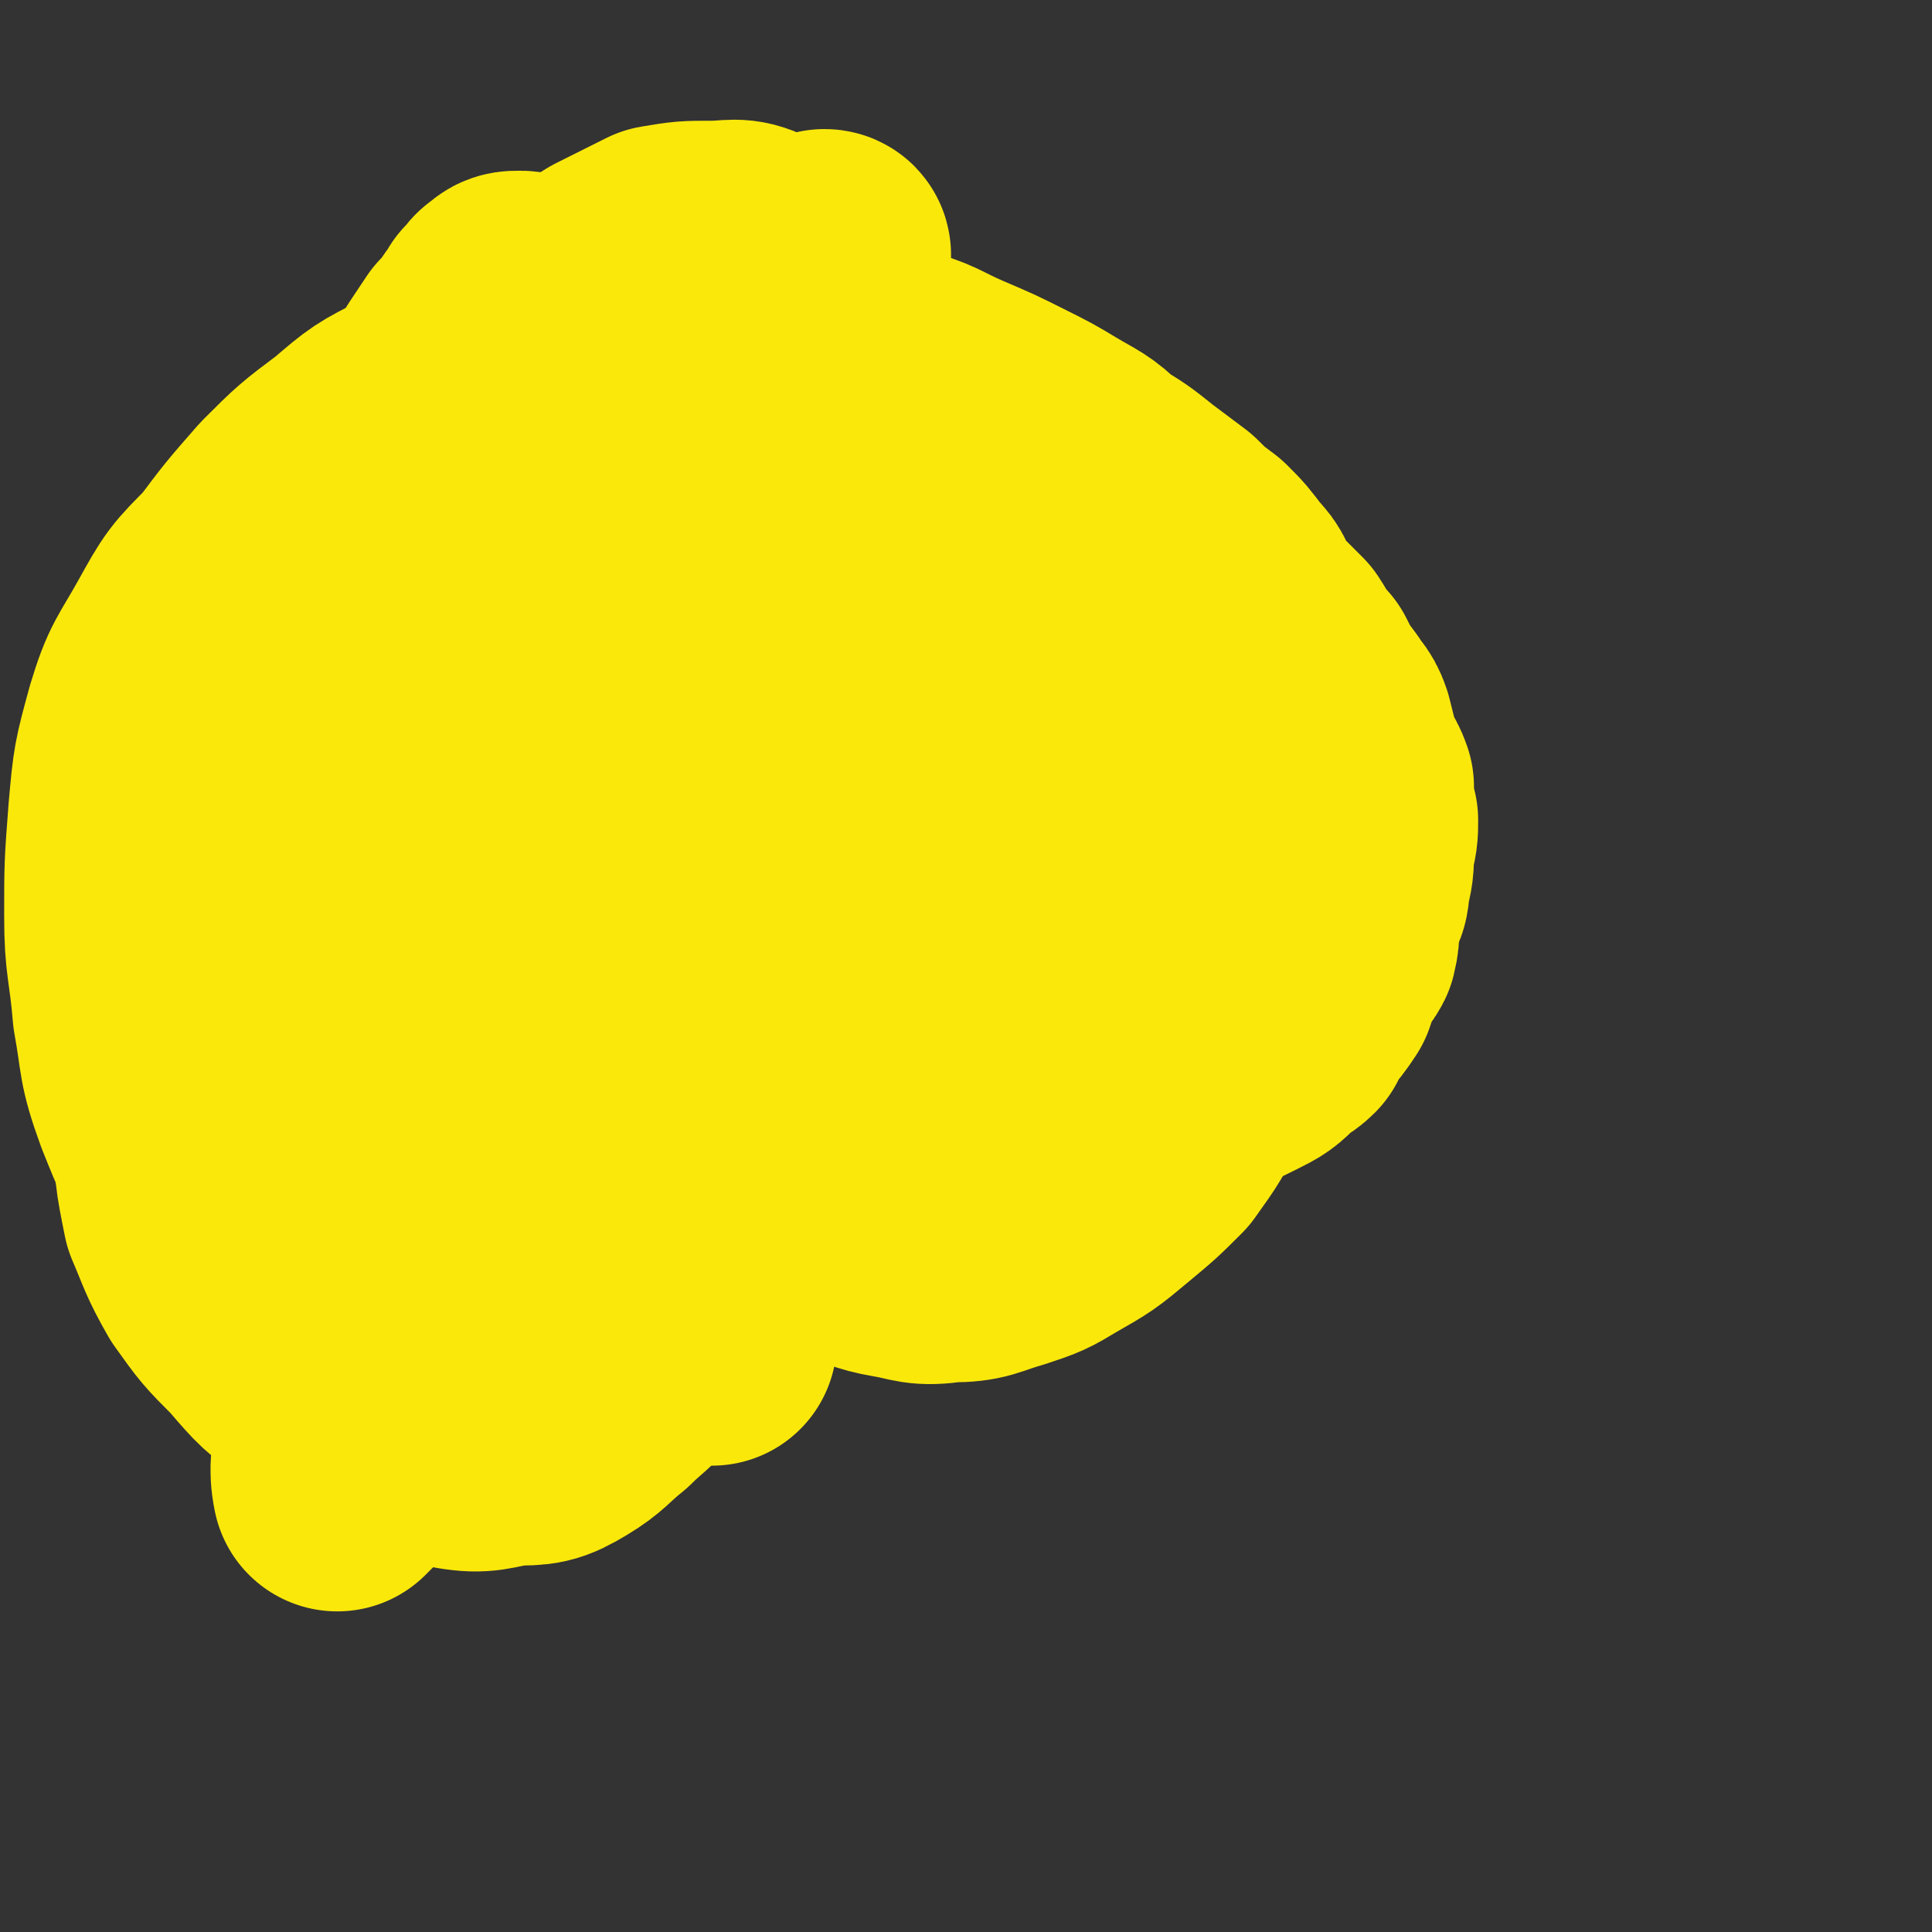 <svg viewBox='0 0 464 464' version='1.1' xmlns='http://www.w3.org/2000/svg' xmlns:xlink='http://www.w3.org/1999/xlink'><rect x="0" y="0" width="464" height="464" fill="#333333" stroke="none"/><g fill='none' stroke='#FAE80B' stroke-width='60' stroke-linecap='round' stroke-linejoin='round'><path d='M171,322c0,0 0,-1 -1,-1 -5,1 -5,1 -10,3 -5,1 -4,2 -9,2 -5,1 -5,1 -11,1 -7,0 -7,0 -15,0 -8,-1 -8,-2 -16,-3 -8,-1 -8,1 -16,-1 -9,-2 -9,-3 -17,-8 -9,-5 -9,-6 -16,-13 -7,-8 -7,-8 -12,-17 -6,-10 -6,-10 -10,-20 -4,-11 -3,-11 -5,-22 -1,-12 -2,-12 -2,-23 0,-12 0,-12 1,-25 1,-11 1,-11 4,-22 3,-10 4,-10 9,-19 5,-9 5,-9 12,-16 6,-8 6,-8 13,-16 7,-7 7,-7 15,-13 7,-6 7,-6 15,-10 9,-4 9,-3 18,-7 8,-3 8,-3 16,-6 9,-2 9,-2 18,-3 7,-1 7,-2 14,-2 9,0 9,1 18,2 7,1 7,1 15,2 7,2 8,2 15,4 8,2 8,3 15,6 7,3 7,3 13,6 6,3 6,3 11,6 5,3 6,3 10,7 5,3 5,3 10,7 4,3 4,3 8,6 3,3 3,3 7,6 3,3 3,3 6,7 3,3 2,3 4,7 4,4 4,4 8,8 2,3 2,4 5,7 2,4 2,4 5,8 1,2 2,2 3,5 1,4 1,4 2,8 1,3 2,3 3,6 0,4 0,4 1,8 0,3 0,3 -1,7 0,4 0,4 -1,8 0,4 -1,3 -2,7 -1,4 0,4 -1,8 -1,2 -2,2 -3,4 -1,3 -1,3 -2,6 -2,3 -2,3 -4,5 -1,2 -1,2 -2,4 -2,2 -2,1 -4,3 -3,3 -3,3 -7,5 -4,2 -4,2 -8,3 -6,1 -6,1 -12,2 -4,1 -4,2 -9,3 -4,0 -4,-1 -9,0 -4,0 -4,0 -8,1 -4,0 -5,0 -9,0 -4,-1 -4,-2 -8,-2 -3,0 -3,1 -6,1 -2,0 -2,-1 -4,-1 -2,-1 -2,0 -3,0 -1,0 -1,0 -2,0 -1,0 -1,0 -2,0 -1,0 -1,0 -3,0 0,0 0,0 -1,0 0,0 0,-1 -1,0 -1,0 -1,0 -1,0 -1,1 -1,1 -2,1 0,0 0,0 -1,0 0,0 0,0 0,0 0,0 0,0 0,0 -1,1 -1,1 -2,1 0,0 0,0 0,0 1,0 0,-1 0,-1 0,0 1,1 0,1 0,0 0,0 0,0 0,0 0,0 0,0 0,0 -1,-1 -1,-1 0,0 0,1 0,2 0,0 0,0 0,0 -1,0 -1,1 -2,1 -1,0 -1,-1 -2,0 -1,0 -1,1 -2,1 -1,1 -1,1 -1,2 -1,0 -1,-1 -2,0 0,0 0,0 -1,1 0,0 0,0 0,0 0,0 0,0 0,1 -1,0 0,1 0,1 -1,0 -2,-1 -2,0 0,0 0,0 1,1 0,0 0,0 0,1 -1,0 -1,0 -2,1 0,0 1,1 1,1 -1,1 -1,1 -1,1 -1,1 -1,1 -1,2 -1,0 0,0 0,1 -1,1 -1,0 -2,1 0,1 0,1 0,2 0,1 0,1 0,2 0,1 0,1 0,2 -1,1 -2,1 -2,1 0,0 0,0 1,1 0,0 0,0 0,1 0,0 0,0 0,1 0,0 0,0 0,0 -1,0 -1,0 -1,1 -1,0 0,0 0,1 -1,0 -1,0 -2,1 0,0 0,0 1,1 '/><path d='M109,181c0,0 -1,0 -1,-1 3,-1 3,-1 7,-2 5,-2 5,-2 10,-3 5,-1 5,0 10,-1 5,-2 5,-3 10,-5 5,-1 6,0 11,0 5,0 5,-1 10,0 5,0 5,0 10,1 4,0 5,-1 7,1 3,4 2,5 3,10 1,6 1,6 1,12 -1,8 -2,8 -4,16 -2,7 -2,7 -5,13 -3,8 -3,8 -7,15 -4,7 -4,7 -8,13 -3,4 -3,4 -7,8 -4,2 -4,4 -8,4 -5,1 -5,0 -10,-3 -6,-2 -7,-2 -11,-7 -7,-6 -7,-6 -12,-13 -5,-8 -4,-8 -8,-17 -3,-7 -3,-7 -6,-15 -2,-4 -2,-4 -4,-9 -1,-3 -2,-3 -3,-6 -1,-6 -1,-7 -1,-13 0,-4 1,-4 1,-9 1,-4 1,-4 3,-8 1,-4 2,-4 4,-7 4,-4 4,-5 8,-8 4,-2 5,-2 9,-3 5,-2 5,-2 10,-3 5,-1 5,-1 10,-1 5,-1 5,-1 10,0 7,1 7,1 13,4 7,2 7,2 13,5 5,3 6,3 11,6 5,4 5,4 10,8 3,4 3,4 6,9 3,4 3,4 5,8 2,4 2,4 4,8 2,4 1,4 2,8 1,4 2,3 2,7 1,2 0,2 1,5 0,2 0,2 1,4 0,2 0,2 0,4 -1,1 -1,1 -1,2 -1,1 -1,1 -2,2 -1,1 -1,2 -3,2 -2,0 -2,-1 -5,0 -3,0 -3,0 -6,1 -4,0 -4,-1 -8,0 -5,0 -5,1 -9,1 -8,-1 -7,-2 -15,-3 -4,-1 -5,0 -9,0 -5,0 -5,0 -10,-1 -4,-1 -4,-2 -8,-3 -3,0 -3,0 -6,-1 -3,0 -3,-1 -6,-2 -2,0 -2,0 -4,-1 -2,-2 -2,-2 -4,-4 -2,-2 -2,-1 -3,-3 -1,-2 -1,-2 -2,-4 -1,-1 -1,-1 -1,-3 0,-2 0,-2 0,-4 0,-6 -1,-6 0,-12 0,-2 1,-2 2,-5 1,-4 1,-4 2,-8 2,-3 2,-3 5,-6 2,-2 3,-2 5,-3 3,-2 3,-2 5,-3 3,-1 3,-1 6,-1 3,0 3,-1 5,0 4,1 4,1 7,3 2,1 2,1 5,3 2,3 3,2 4,5 2,4 2,4 3,7 1,6 2,6 2,11 1,5 0,5 0,11 -1,6 -1,6 -2,11 -1,6 -1,6 -3,12 -2,6 -2,6 -5,12 -2,4 -2,4 -4,8 -2,3 -2,3 -4,5 -2,2 -2,2 -4,4 -1,1 -1,1 -3,2 -2,1 -2,1 -3,1 -2,1 -2,1 -3,1 -2,0 -2,0 -4,0 -2,-1 -1,-1 -3,-2 -2,0 -2,0 -4,-1 -2,-1 -2,-1 -4,-2 -2,-1 -2,-2 -4,-3 -1,0 -1,0 -3,-1 -2,0 -2,0 -4,-1 -1,-1 -1,-1 -2,-2 -1,-1 -1,-2 -2,-3 -2,-1 -3,0 -4,-2 -2,-1 -1,-2 -2,-4 -2,-1 -2,-1 -3,-3 -1,-2 -1,-2 -2,-5 -1,-1 -1,-2 -2,-3 0,-2 -1,-2 -2,-4 -1,-2 0,-2 -1,-3 -1,-1 -1,-1 -1,-2 -1,-2 0,-2 0,-3 -1,-1 -1,-1 -2,-2 0,-2 0,-2 0,-3 0,-1 0,-1 0,-1 0,-1 0,-1 0,-2 -1,0 -1,0 -2,-1 0,0 0,0 0,0 1,0 1,0 1,0 0,0 0,0 0,0 0,0 0,-1 -1,-1 -1,1 0,2 -1,3 -1,3 -1,3 -1,5 -1,3 -1,3 -2,6 0,3 0,3 -1,5 0,3 0,3 -1,6 -1,4 -1,4 -1,7 -1,4 -1,4 -2,8 0,4 0,4 1,8 0,3 0,3 1,6 1,3 1,3 2,6 1,3 1,3 2,6 2,3 2,3 4,6 2,3 2,3 4,5 3,3 3,3 5,6 2,2 2,2 4,5 2,2 1,3 3,5 2,1 2,1 4,2 3,2 3,2 5,4 2,1 2,1 4,2 1,1 1,2 3,3 2,0 2,0 3,0 3,1 3,0 5,1 2,0 2,1 4,1 1,0 1,0 3,0 3,-1 3,-1 5,-1 2,-1 2,-1 4,-1 2,-1 2,-1 4,-2 2,-1 1,-1 3,-2 2,-1 2,-1 3,-1 2,-1 2,-1 4,-1 1,-1 1,-1 2,-2 2,-1 2,-1 4,-2 2,-1 2,-1 3,-2 2,-2 1,-2 3,-4 2,-2 2,-1 4,-3 2,-3 2,-4 3,-7 2,-4 2,-4 3,-7 2,-5 2,-5 4,-9 1,-3 1,-4 2,-7 1,-2 2,-2 3,-4 0,-1 0,-1 0,-1 '/><path d='M261,205c0,0 -1,-1 -1,-1 0,0 0,0 0,1 0,0 0,0 0,0 1,0 0,-1 0,-1 0,0 0,0 0,1 0,0 0,0 0,0 1,0 0,-1 0,-1 0,0 0,0 0,1 0,0 0,0 0,0 1,0 0,-1 0,-1 2,-1 3,0 5,-1 3,-2 3,-2 6,-4 1,-2 2,-1 3,-3 2,-2 2,-2 4,-4 1,-2 2,-2 3,-4 1,-2 0,-2 1,-4 1,-2 2,-2 3,-4 1,-2 1,-2 1,-4 0,-1 0,-1 -1,-3 0,-1 1,-1 0,-2 0,-2 0,-2 -1,-3 -1,-2 -1,-2 -3,-4 0,-1 0,-1 -1,-2 -1,-2 -1,-2 -3,-3 -1,-2 -1,-2 -2,-4 -1,-1 -1,-1 -3,-2 -1,-1 -1,-2 -2,-3 -1,-1 -1,-1 -3,-2 -1,-2 -1,-2 -2,-3 -2,-1 -3,-1 -4,-2 -1,-2 0,-2 -1,-5 -1,-1 -1,-2 -3,-3 -1,-2 -1,-2 -2,-3 -2,-1 -2,-1 -4,-2 -1,-1 -1,-1 -2,-2 -2,-1 -2,0 -4,-1 -1,-1 -1,-1 -2,-1 -2,-2 -2,-2 -4,-3 -2,-1 -2,0 -4,-1 -2,0 -2,-1 -4,-1 -1,-1 -1,-1 -3,-1 -2,-1 -2,-1 -4,-2 -1,0 -1,0 -3,-1 -1,-1 -1,-1 -2,-1 -2,-1 -2,-1 -3,-1 -1,-1 -1,-1 -2,-2 -2,0 -2,-1 -3,-1 -1,0 -1,0 -2,0 -2,-1 -2,-1 -4,-1 -1,-1 -1,-1 -2,-2 -2,0 -2,0 -3,-1 -1,-1 -1,-1 -2,-1 -2,0 -2,0 -3,0 -1,-1 -1,-1 -2,-2 -1,0 -1,1 -2,1 -1,0 -1,0 -1,0 -1,0 -1,0 -2,0 0,-1 0,-1 -1,-2 0,0 0,0 0,0 0,1 0,0 0,0 -1,0 0,0 0,1 0,0 0,0 0,0 0,1 1,1 1,2 2,3 2,3 4,6 2,4 3,3 6,7 3,5 3,5 6,9 4,6 4,6 8,11 4,6 3,6 7,12 5,6 5,6 10,12 5,6 5,6 10,11 3,3 4,2 6,5 5,4 5,4 9,9 2,1 2,2 4,3 2,2 2,1 4,3 2,1 2,2 5,3 1,1 1,1 2,2 1,0 1,1 2,1 0,0 0,-1 1,0 0,0 0,0 0,1 0,0 0,0 0,0 0,0 0,0 0,0 3,2 3,2 5,4 0,0 0,0 0,-1 0,0 0,1 0,1 1,0 1,0 2,1 0,0 0,0 0,0 0,0 0,0 0,0 0,0 0,0 0,0 0,0 0,0 0,0 1,0 0,-1 0,-1 0,0 0,0 0,1 0,0 0,0 0,0 -2,-3 -2,-4 -5,-6 -4,-2 -4,-1 -8,-2 -2,-1 -2,-1 -4,0 -3,0 -3,0 -6,2 -5,2 -5,2 -10,5 -7,3 -7,4 -13,7 -7,4 -7,4 -14,7 -7,3 -7,3 -14,6 -7,4 -7,4 -14,7 -7,2 -7,3 -15,3 -7,0 -8,0 -15,-2 -8,-3 -8,-4 -15,-9 -6,-5 -6,-5 -11,-11 -6,-7 -6,-7 -10,-16 -3,-7 -2,-8 -3,-16 -2,-9 -2,-9 -2,-18 0,-8 0,-8 1,-16 1,-7 0,-8 3,-15 1,-4 3,-4 6,-8 2,-4 2,-4 5,-8 2,-3 2,-3 5,-5 2,-2 2,-2 5,-4 2,0 2,0 4,0 3,0 3,0 6,1 5,1 6,1 10,3 7,4 7,4 13,9 6,5 6,6 11,12 6,7 6,7 11,15 5,8 5,8 9,16 4,9 4,9 7,18 2,7 2,7 3,13 1,7 2,7 1,13 0,8 0,8 -3,15 -3,7 -3,7 -8,14 -5,6 -5,6 -11,11 -5,5 -5,5 -11,8 -6,4 -7,4 -14,5 -7,2 -7,3 -15,3 -8,-1 -8,-1 -15,-3 -8,-3 -9,-2 -16,-7 -7,-5 -8,-5 -12,-12 -5,-10 -3,-11 -5,-21 '/></g>
<g fill='none' stroke='#F26946' stroke-width='9' stroke-linecap='round' stroke-linejoin='round'><path d='M130,244c0,0 -1,-1 -1,-1 0,0 0,0 1,1 0,0 0,0 0,0 0,0 -1,-1 -1,-1 0,0 0,0 1,1 '/><path d='M227,184c0,0 -1,-1 -1,-1 0,0 0,0 1,1 0,0 0,0 0,0 0,0 -1,-1 -1,-1 0,0 0,0 1,1 '/><path d='M133,167c0,0 -1,-1 -1,-1 0,0 0,0 1,1 0,0 0,0 0,0 0,0 -1,-1 -1,-1 '/><path d='M157,161c0,0 -1,-1 -1,-1 0,0 0,0 1,1 0,0 0,0 0,0 0,0 -1,-1 -1,-1 '/><path d='M245,199c0,0 -1,-1 -1,-1 0,0 0,0 0,1 0,0 0,0 0,0 1,0 0,-1 0,-1 0,0 0,0 0,1 '/><path d='M247,236c0,0 -1,-1 -1,-1 0,0 0,0 0,1 0,0 0,0 0,0 1,0 0,-1 0,-1 0,0 0,0 0,1 '/><path d='M124,291c0,0 -1,-1 -1,-1 0,0 0,0 1,1 0,0 0,0 0,0 0,0 -1,-1 -1,-1 '/><path d='M132,214c0,0 -1,-1 -1,-1 0,0 0,0 1,1 0,0 0,0 0,0 0,0 -1,-1 -1,-1 '/><path d='M191,154c0,0 -1,-1 -1,-1 0,0 0,1 1,1 0,0 0,0 0,0 0,0 -1,-1 -1,-1 '/><path d='M218,211c0,0 -1,-1 -1,-1 0,0 0,0 1,1 0,0 0,0 0,0 0,0 -1,-1 -1,-1 '/><path d='M225,192c0,0 -1,-1 -1,-1 0,0 0,0 1,1 0,0 0,0 0,0 0,0 -1,-1 -1,-1 0,0 0,0 1,1 '/><path d='M122,264c0,0 -1,-1 -1,-1 0,0 0,0 1,1 0,0 0,0 0,0 0,0 -1,-1 -1,-1 0,0 0,0 1,1 '/><path d='M116,260c0,0 -1,0 -1,-1 12,-18 13,-18 26,-37 9,-11 9,-11 17,-23 5,-7 6,-7 11,-16 2,-3 1,-3 4,-7 0,-1 1,-1 2,-1 '/><path d='M182,217c0,0 -1,0 -1,-1 8,-13 9,-13 17,-26 3,-5 3,-5 7,-10 2,-5 2,-5 6,-9 2,-4 2,-4 5,-7 0,0 0,0 0,0 '/><path d='M166,224c0,0 -1,-1 -1,-1 0,0 0,0 1,1 0,0 0,0 0,0 0,0 -1,-1 -1,-1 '/><path d='M194,185c0,0 -1,-1 -1,-1 0,0 0,0 1,1 0,0 0,0 0,0 0,0 -1,-1 -1,-1 0,0 0,0 1,1 '/><path d='M150,217c0,0 -1,-1 -1,-1 0,0 0,0 1,1 0,0 0,0 0,0 0,0 -1,-1 -1,-1 0,0 0,0 1,1 '/><path d='M92,92c0,0 -1,-1 -1,-1 0,0 1,1 1,1 0,0 0,0 0,0 0,0 -1,-1 -1,-1 '/><path d='M172,93c0,0 -1,-1 -1,-1 0,0 0,1 1,1 0,0 0,0 0,0 0,0 -1,-1 -1,-1 0,0 0,1 1,1 '/><path d='M227,119c0,0 -1,-1 -1,-1 0,0 0,1 1,1 0,0 0,0 0,0 0,0 -1,-1 -1,-1 0,0 0,1 1,1 '/><path d='M166,251c0,0 -1,-1 -1,-1 0,0 0,0 1,1 0,0 0,0 0,0 0,0 -1,-1 -1,-1 0,0 0,0 1,1 '/><path d='M24,280c0,0 0,-1 -1,-1 0,0 1,0 1,1 0,0 0,0 0,0 0,0 0,-1 -1,-1 '/><path d='M247,182c0,0 -1,-1 -1,-1 0,0 0,0 0,1 0,0 0,0 0,0 1,0 0,-1 0,-1 '/><path d='M193,237c0,0 -1,-1 -1,-1 0,0 0,0 1,1 0,0 0,0 0,0 0,0 -1,-1 -1,-1 0,0 0,0 1,1 '/><path d='M86,317c0,0 -1,-1 -1,-1 0,0 1,0 1,1 0,0 0,0 0,0 0,0 -1,-1 -1,-1 '/><path d='M62,182c0,0 0,-1 -1,-1 0,0 1,0 1,1 0,0 0,0 0,0 0,0 0,-1 -1,-1 '/><path d='M246,116c0,0 -1,-1 -1,-1 0,0 0,1 0,1 0,0 0,0 0,0 1,0 0,-1 0,-1 0,0 0,1 0,1 '/><path d='M296,204c0,0 -1,-1 -1,-1 0,0 0,1 0,1 2,1 3,0 5,1 0,0 0,0 0,0 '/><path d='M271,228c0,0 -1,-1 -1,-1 0,0 0,0 0,1 0,0 0,0 0,0 1,0 0,-1 0,-1 0,0 0,0 0,1 '/><path d='M285,182c0,0 -1,-1 -1,-1 0,0 0,0 0,1 0,0 0,0 0,0 1,0 0,-1 0,-1 '/><path d='M307,210c0,0 -1,-1 -1,-1 0,0 0,1 0,1 2,-3 3,-4 4,-8 0,0 -1,1 -1,0 1,-3 2,-3 3,-6 0,0 0,0 0,0 '/><path d='M137,216c0,0 -1,-1 -1,-1 0,0 0,0 1,1 0,0 0,0 0,0 0,0 -1,-1 -1,-1 0,0 0,0 1,1 '/><path d='M291,197c0,0 -1,-1 -1,-1 0,0 0,0 0,1 0,0 0,0 0,0 1,0 0,-1 0,-1 0,0 0,0 0,1 '/><path d='M122,232c0,0 -1,-1 -1,-1 0,0 0,0 1,1 0,0 0,0 0,0 -3,0 -3,0 -5,1 -1,0 -1,0 -1,1 '/><path d='M276,205c0,0 -1,-1 -1,-1 0,0 0,0 0,1 0,0 0,0 0,0 1,0 0,-1 0,-1 '/><path d='M99,241c0,0 -1,-1 -1,-1 0,0 1,0 1,1 0,0 0,0 0,0 0,0 -1,-1 -1,-1 '/><path d='M253,216c0,0 -1,-1 -1,-1 0,0 0,0 0,1 0,0 0,0 0,0 1,0 0,-1 0,-1 '/><path d='M127,168c0,0 -1,-1 -1,-1 0,0 1,1 1,1 -5,-3 -5,-3 -10,-7 -4,-3 -4,-3 -8,-7 0,0 0,0 0,0 '/><path d='M247,176c0,0 -1,-1 -1,-1 0,0 0,0 0,1 0,0 0,0 0,0 1,0 0,-1 0,-1 '/><path d='M97,178c0,0 -1,-1 -1,-1 0,0 1,0 1,1 0,0 0,0 0,0 0,0 -1,-1 -1,-1 95,17 96,17 191,35 0,0 0,0 0,0 1,0 1,-1 0,-1 -2,0 -3,0 -5,1 '/><path d='M65,258c0,0 0,-1 -1,-1 0,0 1,0 1,1 0,0 0,0 0,0 0,0 -1,-1 -1,-1 87,-3 88,-2 176,-4 0,0 0,0 0,0 3,-1 3,-1 5,-2 1,0 1,0 2,0 0,0 0,0 0,0 '/><path d='M86,258c0,0 -1,-1 -1,-1 0,0 1,0 1,1 0,0 0,0 0,0 0,0 -1,-1 -1,-1 0,0 0,1 1,1 91,-25 91,-25 182,-50 0,0 0,0 0,0 1,0 0,-1 0,-1 0,0 0,0 0,1 0,0 0,0 0,0 '/><path d='M106,244c0,0 -1,-1 -1,-1 0,0 1,0 1,1 0,0 0,0 0,0 0,0 -1,-1 -1,-1 0,0 1,1 1,1 0,-1 -1,-1 -1,-2 -1,-2 -1,-2 -2,-3 0,-1 1,-1 1,-2 0,0 0,0 0,0 '/><path d='M151,178c0,0 -1,-1 -1,-1 0,0 0,0 1,1 0,0 0,0 0,0 0,0 -1,-1 -1,-1 0,0 0,0 1,1 0,0 0,0 0,0 '/><path d='M289,154c0,0 -1,-1 -1,-1 '/><path d='M155,87c0,0 -1,-1 -1,-1 0,0 0,1 1,1 0,0 0,0 0,0 0,0 -1,-1 -1,-1 '/></g>
<g fill='none' stroke='#FFFFFF' stroke-width='9' stroke-linecap='round' stroke-linejoin='round'><path d='M99,248c0,0 -1,-1 -1,-1 0,0 1,0 1,1 0,0 0,0 0,0 0,0 -1,-1 -1,-1 0,0 1,0 1,1 0,0 0,0 0,0 0,0 -1,-1 -1,-1 5,-1 6,-1 12,0 5,0 5,1 11,1 7,0 7,0 14,0 10,-1 10,-1 20,-1 10,0 10,0 19,0 9,0 9,0 18,0 7,0 7,0 14,0 5,0 5,0 10,0 4,0 4,-1 8,0 3,0 3,1 5,1 3,0 3,0 5,0 2,0 2,0 3,0 1,0 1,0 2,0 1,0 1,0 2,0 0,0 0,0 1,0 0,0 0,0 0,0 0,0 0,0 0,0 1,0 1,0 1,0 1,0 1,0 2,0 0,0 0,0 0,0 0,0 0,0 0,0 0,0 0,0 0,0 1,0 0,-1 0,-1 0,0 0,0 0,1 0,0 0,0 0,0 1,0 1,-1 0,-1 0,0 0,1 -1,1 -1,0 -1,0 -3,0 -3,0 -3,0 -6,1 -5,0 -5,0 -9,1 -6,1 -6,0 -11,1 -6,1 -6,1 -12,2 -5,1 -5,1 -10,2 -4,1 -4,1 -9,2 -5,1 -5,1 -10,1 -4,0 -4,1 -7,1 -4,0 -4,0 -8,0 -3,0 -3,0 -6,0 -3,0 -3,0 -6,0 -3,0 -3,0 -6,0 -3,-1 -3,-1 -6,-1 -3,-1 -3,-1 -6,0 -4,0 -4,2 -8,3 -2,0 -3,-1 -5,-1 -4,1 -4,1 -8,2 -2,0 -2,-1 -4,0 -4,0 -4,1 -8,1 -2,0 -2,0 -4,0 -2,0 -2,0 -4,0 -2,0 -2,0 -4,0 -2,-1 -2,-1 -3,-2 -1,0 -1,1 -2,1 -1,0 -1,0 -2,0 0,0 0,0 0,0 -1,-1 -1,-1 -2,-2 0,0 0,0 0,1 0,0 0,0 0,0 0,0 -1,-1 -1,-1 1,0 2,1 4,2 1,0 1,0 2,0 2,1 2,0 4,1 3,0 3,0 6,1 4,0 4,1 7,1 6,1 6,1 12,1 6,1 6,1 12,1 5,0 5,0 10,0 6,-1 6,-1 12,-2 4,0 3,-1 7,-2 4,0 4,0 8,0 4,-1 4,-2 8,-3 2,0 2,0 4,-1 3,0 3,0 5,-1 1,-1 1,-1 2,-1 2,-1 3,0 4,0 1,-1 0,-2 1,-2 1,0 1,1 3,1 1,0 1,0 2,0 0,0 0,0 1,0 0,0 0,-1 1,0 1,0 1,0 1,1 1,0 1,0 1,0 0,0 0,0 1,0 0,0 0,0 1,0 0,0 0,0 0,0 0,0 0,0 1,0 0,0 0,0 1,0 0,0 0,0 1,0 1,0 1,0 1,0 1,-1 1,-1 2,-1 2,-1 2,-1 3,-2 1,0 1,1 2,1 2,-1 1,-2 3,-3 1,-1 2,0 3,-1 2,-2 1,-2 3,-4 1,-1 1,0 2,-1 2,-1 2,-2 3,-4 1,-1 1,-1 1,-2 1,-2 1,-2 2,-4 0,-1 1,-1 1,-2 0,-1 0,-1 0,-3 -1,-1 0,-1 0,-3 -1,-1 -1,-1 -2,-3 0,-2 0,-2 -1,-4 0,-1 -1,-1 -1,-2 -1,-1 -1,-1 -1,-2 -1,-1 -1,-2 -2,-3 -1,-1 -1,-1 -2,-2 -1,-1 -1,-1 -2,-2 -1,-2 0,-2 -1,-3 -2,-2 -2,-2 -4,-4 -2,-3 -2,-3 -4,-6 -2,-4 -2,-4 -4,-8 -3,-5 -2,-6 -4,-11 -3,-7 -3,-7 -5,-14 -2,-6 0,-6 -2,-12 -1,-4 -2,-4 -4,-7 -1,-3 0,-3 -1,-6 -1,-2 -1,-2 -2,-4 0,0 0,-1 1,-1 2,2 2,3 5,6 4,4 4,4 8,8 5,5 4,6 9,11 4,6 4,6 8,11 4,5 4,5 7,9 3,4 3,4 6,8 3,3 3,3 5,6 3,4 3,4 7,8 3,4 3,4 6,8 2,3 2,3 4,6 3,3 3,3 5,6 2,3 2,3 4,7 1,3 1,3 3,6 1,3 1,3 2,6 1,3 2,3 3,5 1,3 0,3 1,5 0,2 0,2 1,3 1,1 1,1 1,2 1,2 1,2 2,3 0,1 0,1 1,1 0,0 0,1 1,1 1,0 1,-1 2,-1 2,-1 2,-1 3,-3 1,-1 1,-2 2,-4 2,-3 3,-3 4,-7 2,-5 2,-5 4,-10 2,-4 1,-4 3,-8 1,-5 2,-5 4,-9 0,-3 0,-3 0,-6 0,-2 1,-2 1,-5 1,-2 1,-2 2,-4 0,-2 0,-2 1,-3 0,-1 0,-1 0,-2 0,-1 0,-1 0,-1 0,-1 0,-1 0,-1 0,0 0,0 0,0 1,0 0,-1 0,-1 0,0 0,0 0,1 0,1 0,1 -1,3 0,3 0,3 -1,5 -1,3 -1,3 -3,6 -2,3 -2,3 -4,6 -2,3 -3,3 -5,5 -3,3 -3,3 -7,5 -3,2 -3,2 -7,3 -3,1 -3,1 -7,2 -2,0 -2,0 -5,0 -3,0 -3,0 -5,0 -3,-1 -3,-1 -5,-2 -3,-1 -3,-1 -5,-2 -2,-1 -2,-1 -4,-1 -2,-2 -2,-2 -4,-3 -1,-1 -1,-1 -2,-2 -1,-1 0,-1 -1,-2 -1,-1 -2,0 -3,0 0,-1 1,-1 1,-2 -1,-2 -1,-2 -1,-4 -1,-3 0,-3 0,-6 1,-3 1,-3 2,-6 1,-4 1,-4 4,-8 2,-3 2,-3 4,-5 2,-3 2,-3 5,-6 2,-2 2,-2 4,-4 2,-1 2,-1 4,-2 1,-1 1,0 2,-1 1,0 0,-1 1,-1 1,0 1,-1 2,0 0,0 0,1 -1,1 -1,3 -1,3 -3,5 -2,3 -2,3 -5,6 -5,6 -4,6 -9,11 -8,6 -8,5 -16,11 -7,5 -7,5 -14,10 -6,5 -6,5 -13,10 -8,6 -8,6 -17,11 -6,3 -7,2 -13,5 -6,4 -6,5 -11,8 -4,1 -4,1 -8,2 -2,1 -2,1 -5,2 -2,0 -3,2 -3,1 -2,-2 -1,-3 -1,-7 0,-4 0,-5 1,-9 1,-7 1,-7 3,-14 3,-7 3,-7 6,-15 3,-5 2,-5 5,-10 2,-7 3,-7 5,-13 2,-5 2,-5 4,-9 1,-3 1,-3 2,-6 1,-2 1,-2 3,-4 0,-1 0,-1 1,-1 0,-1 -1,-1 0,-1 0,-1 1,-1 1,0 0,2 0,3 0,6 -1,6 -1,6 -1,11 -1,7 -2,7 -3,14 -1,8 0,8 -1,16 -1,7 -2,7 -3,14 -1,7 -1,7 -2,13 -1,5 -1,5 -1,10 -1,3 -1,3 -2,6 0,3 -1,3 -1,6 0,1 1,1 1,2 0,2 -1,3 0,3 0,0 1,-1 2,-3 4,-6 4,-6 7,-11 13,-21 13,-21 25,-42 7,-11 7,-11 13,-22 7,-10 7,-10 13,-21 4,-8 4,-7 9,-15 3,-5 3,-6 6,-11 2,-3 2,-3 4,-7 1,-2 2,-3 2,-3 1,0 0,2 -1,3 -2,5 -2,5 -5,9 -5,8 -6,8 -11,15 -7,9 -7,8 -13,18 -5,8 -5,9 -9,18 -5,9 -5,9 -9,18 -4,7 -4,7 -8,15 -2,5 -2,5 -5,11 -1,4 -1,4 -3,9 -1,2 -2,2 -3,4 -1,2 -1,2 -1,4 -1,1 -1,1 -2,2 0,1 0,1 0,1 0,0 0,-1 0,-2 2,-3 2,-3 3,-6 2,-7 1,-7 5,-14 5,-9 6,-9 12,-17 6,-10 6,-10 12,-20 5,-8 5,-7 10,-15 5,-8 4,-8 9,-15 2,-4 2,-4 5,-8 2,-4 2,-3 5,-7 1,-2 1,-2 3,-3 0,-1 1,-2 1,-2 0,1 0,2 0,4 -3,7 -2,7 -6,13 -4,8 -5,7 -9,15 -5,8 -4,8 -9,16 -4,6 -6,5 -9,11 -5,6 -4,7 -7,14 -3,5 -3,6 -6,10 -2,4 -2,3 -5,6 -1,2 -1,2 -3,5 -1,1 0,1 -1,2 -1,1 -2,1 -3,1 0,-1 0,-2 -1,-3 -1,-3 -1,-3 -2,-5 -2,-4 -2,-4 -3,-7 -1,-4 -1,-4 -3,-8 -1,-3 -1,-3 -2,-6 -1,-3 -1,-3 -2,-6 -1,-2 -1,-2 -1,-4 -1,-2 -1,-2 -1,-4 -1,-1 -1,-1 -2,-2 0,-1 1,-1 1,-2 0,-1 0,-1 0,-1 0,-1 0,-1 0,-1 0,0 0,0 0,0 -1,0 -2,-1 -2,0 -1,3 0,3 -1,7 -1,3 -2,3 -2,7 -1,5 -1,5 -2,10 -1,6 -1,6 -2,11 -1,2 -1,2 -1,5 -1,2 -1,2 -1,5 -1,2 0,2 0,4 0,0 0,0 0,0 0,0 1,-1 1,-2 2,-2 2,-2 3,-4 2,-3 2,-3 4,-7 1,-4 2,-4 3,-7 3,-8 3,-8 6,-15 2,-7 2,-7 4,-13 2,-6 2,-5 4,-11 1,-5 0,-6 2,-11 1,-4 1,-3 2,-7 1,-3 1,-3 2,-6 0,-2 1,-2 1,-4 0,-1 0,-1 0,-2 0,-1 0,-1 0,-2 0,-1 0,-1 0,-2 0,0 0,0 0,0 0,0 -1,-1 -1,-1 -2,2 -1,3 -3,6 -2,3 -2,3 -5,6 -3,5 -2,5 -6,10 -4,5 -4,5 -9,10 -4,4 -4,4 -7,9 -3,3 -3,3 -6,6 -2,2 -2,2 -4,4 -2,1 -2,2 -4,3 -1,1 -1,0 -2,0 -1,-1 -2,0 -2,-1 -2,-2 -1,-3 -2,-5 0,-2 -1,-2 -1,-4 0,-4 0,-4 1,-9 0,-3 1,-3 1,-7 0,-3 -1,-3 0,-7 0,-2 1,-2 1,-4 0,-2 0,-2 0,-4 0,-2 0,-2 0,-3 0,-2 0,-2 0,-3 0,0 0,0 0,-1 0,0 0,0 0,-1 0,-1 0,-1 0,-1 0,0 0,0 0,0 0,0 -1,-1 -1,-1 0,0 0,0 1,1 0,0 0,0 0,0 0,0 -1,-1 -1,-1 0,0 0,1 1,1 1,1 1,0 2,1 2,2 2,2 4,3 2,1 2,1 5,2 3,2 3,2 6,4 3,2 3,2 7,4 3,2 3,1 6,3 3,1 3,2 6,4 4,1 5,0 9,2 5,1 5,2 10,3 4,2 4,2 9,3 4,1 4,1 8,2 4,1 4,2 7,3 3,1 3,1 6,2 3,1 3,2 7,3 2,1 2,0 5,1 2,1 2,0 5,1 3,1 3,2 6,3 3,1 4,1 7,2 3,1 3,1 6,2 3,1 3,0 6,1 3,1 3,1 6,2 1,1 2,1 4,2 1,0 1,1 3,1 1,0 1,0 2,0 1,0 1,0 2,1 1,0 1,0 1,1 1,0 1,-1 2,0 0,0 0,0 1,1 0,0 0,0 0,0 0,0 0,0 0,0 1,0 1,0 2,0 0,0 0,0 0,0 0,0 -1,-1 -1,-1 0,0 1,1 1,1 -1,0 -1,0 -2,0 0,0 0,0 -1,0 0,0 0,0 0,0 0,0 0,0 -1,1 0,0 0,0 -1,0 0,0 0,0 -1,0 -2,0 -2,0 -3,0 -1,1 -1,0 -3,1 -1,0 -1,1 -3,1 -2,0 -2,0 -4,0 -2,0 -2,0 -5,1 -2,0 -2,0 -5,0 -2,0 -2,0 -4,0 -4,0 -4,0 -7,0 -5,-1 -5,-2 -9,-4 -5,-1 -6,-1 -10,-2 -6,-2 -6,-2 -10,-4 -6,-2 -5,-3 -10,-5 -5,-3 -5,-3 -10,-5 -3,-2 -4,-2 -7,-4 -4,-3 -4,-3 -8,-5 -3,-2 -3,-1 -6,-2 -3,-2 -2,-2 -5,-4 -3,-1 -3,-1 -6,-2 -2,-1 -2,-2 -4,-3 -3,-1 -3,-1 -5,-2 -1,-1 -1,-1 -3,-2 -1,-1 -1,-1 -2,-1 -2,-1 -2,-1 -3,-1 0,-1 0,-1 -1,-2 0,0 -1,0 -1,0 0,0 0,0 0,0 -1,-1 -1,-1 -3,-1 '/></g>
<g fill='none' stroke='#FAE80B' stroke-width='9' stroke-linecap='round' stroke-linejoin='round'><path d='M105,249c0,0 -1,0 -1,-1 3,-3 4,-3 8,-6 5,-5 5,-6 11,-10 8,-6 8,-6 16,-11 8,-5 8,-4 17,-9 7,-4 7,-5 15,-10 6,-4 7,-4 14,-8 4,-2 4,-2 8,-5 3,-2 3,-2 7,-4 3,-1 2,-1 5,-2 1,0 1,0 2,0 1,0 1,0 1,1 0,2 -1,2 -2,4 -2,5 -1,5 -3,9 -3,4 -3,4 -5,8 -4,5 -3,5 -7,10 -3,5 -3,5 -6,9 -2,4 -2,4 -5,8 -1,2 -1,3 -3,5 -2,3 -2,3 -4,5 -2,2 -2,1 -4,3 -1,1 -1,2 -3,2 -3,1 -3,1 -5,0 -5,-4 -5,-5 -9,-10 -4,-6 -4,-6 -7,-12 -3,-6 -3,-6 -5,-13 -1,-6 -2,-6 -1,-13 0,-7 1,-7 3,-13 2,-6 2,-7 5,-12 3,-5 3,-6 8,-10 4,-4 4,-4 10,-6 5,-3 6,-2 12,-3 6,-1 6,-1 12,0 7,0 7,0 14,2 6,2 7,2 12,6 7,6 7,7 14,14 6,6 7,6 11,13 5,9 4,10 7,19 3,8 5,7 6,15 1,9 -1,9 -2,18 0,8 1,8 -1,16 -1,7 -1,7 -3,14 -2,5 -1,6 -4,10 -3,5 -4,4 -9,7 -4,3 -4,4 -9,6 -6,2 -6,1 -13,1 -6,0 -6,1 -13,0 -12,-3 -12,-4 -23,-8 -10,-4 -11,-4 -20,-9 -8,-4 -8,-4 -16,-8 -7,-4 -7,-4 -13,-9 -4,-4 -4,-4 -7,-9 -3,-6 -3,-6 -4,-12 -3,-8 -3,-9 -3,-17 0,-10 0,-10 4,-19 4,-9 5,-9 11,-17 6,-9 5,-10 11,-18 6,-8 6,-7 13,-15 6,-7 5,-8 12,-14 5,-5 6,-4 13,-7 5,-3 5,-3 10,-5 4,-2 4,-3 9,-4 4,-1 4,-2 8,-1 5,2 5,2 8,6 5,4 5,4 8,9 3,7 3,8 5,15 2,8 2,8 3,16 1,9 0,9 0,17 -1,8 0,8 0,16 -1,8 -1,8 -3,16 -1,6 -1,6 -4,12 -3,6 -4,6 -8,12 -4,4 -4,4 -9,8 -5,4 -4,5 -10,9 -4,2 -4,2 -9,4 -7,2 -7,2 -14,4 -6,2 -6,2 -12,3 -5,1 -5,1 -11,1 -4,0 -4,1 -8,0 -3,-2 -3,-3 -6,-5 -2,-2 -4,-2 -4,-4 -2,-9 -2,-10 0,-18 1,-8 2,-8 6,-16 5,-10 5,-10 12,-19 7,-10 7,-10 15,-18 7,-8 7,-8 15,-14 6,-6 6,-6 13,-11 6,-4 6,-4 12,-8 6,-3 6,-3 12,-5 5,-3 5,-4 11,-5 4,-1 5,-1 9,-1 5,0 5,0 10,1 4,0 4,-1 8,1 3,1 3,1 6,4 2,2 3,3 3,6 -1,9 -2,9 -5,17 -3,11 -3,11 -8,21 -5,10 -5,10 -12,20 -8,11 -9,11 -18,21 -9,9 -9,9 -19,16 -9,7 -9,8 -18,14 -7,4 -8,4 -15,7 -6,3 -5,4 -11,5 -5,0 -6,0 -10,-3 -4,-5 -5,-6 -6,-12 -2,-12 -1,-12 1,-24 2,-14 3,-14 7,-28 5,-14 5,-14 11,-28 5,-12 5,-12 12,-24 4,-8 4,-8 8,-16 4,-7 4,-7 9,-14 2,-2 2,-2 5,-4 2,-2 2,-2 4,-4 0,0 0,0 0,0 -3,9 -2,9 -5,18 -8,22 -9,22 -17,44 -5,14 -4,15 -10,29 -5,13 -6,13 -11,25 -6,13 -6,13 -10,25 -3,9 -3,9 -5,19 -2,8 -2,8 -3,15 -1,7 -1,7 0,14 0,5 1,5 3,9 0,2 1,2 2,3 '/></g>
<g fill='none' stroke='#FAE80B' stroke-width='60' stroke-linecap='round' stroke-linejoin='round'><path d='M145,242c0,0 -1,0 -1,-1 2,-4 3,-4 6,-9 4,-7 3,-8 8,-15 7,-11 8,-10 17,-20 7,-9 7,-8 15,-17 5,-8 5,-8 10,-15 5,-6 5,-6 10,-11 3,-4 3,-4 6,-7 2,-2 2,-3 4,-4 1,-2 2,-2 3,-3 1,0 1,0 1,1 2,3 2,3 3,7 2,4 2,4 3,8 0,5 0,5 0,10 -1,6 0,7 0,13 -1,6 -1,6 -2,13 -2,6 -1,6 -4,12 -2,5 -2,5 -5,10 -3,5 -2,6 -6,10 -3,3 -4,3 -8,6 -5,3 -5,3 -10,6 -4,3 -4,3 -8,5 -5,2 -5,3 -10,5 -4,1 -5,0 -9,0 -2,1 -2,2 -4,2 -6,-1 -6,-2 -11,-3 0,0 0,1 0,1 -3,-9 -5,-9 -6,-18 -1,-8 0,-8 1,-16 1,-9 1,-10 4,-19 3,-10 2,-10 8,-19 6,-10 7,-9 15,-18 6,-6 5,-7 12,-13 5,-4 5,-4 11,-8 5,-3 4,-5 10,-6 6,-1 7,0 14,2 8,1 8,2 15,5 8,4 8,4 15,9 7,4 7,4 13,10 7,7 6,7 12,15 4,7 5,7 9,14 3,7 3,7 6,14 2,6 2,6 3,13 1,8 0,9 0,17 -1,8 -1,8 -3,16 -2,8 -2,8 -6,16 -4,8 -4,8 -9,15 -5,5 -5,5 -11,10 -6,5 -6,5 -13,9 -5,3 -5,3 -11,5 -7,2 -7,3 -14,3 -7,1 -7,0 -13,-1 -6,-1 -6,-2 -12,-3 -6,-3 -6,-2 -12,-5 -5,-4 -5,-4 -9,-8 -4,-4 -4,-4 -8,-9 -3,-4 -3,-4 -6,-8 -3,-4 -3,-4 -5,-8 -1,-1 -1,-1 -2,-3 -2,-2 -3,-2 -4,-4 -2,-2 -1,-2 -2,-3 -1,-2 -2,-2 -3,-3 0,0 1,0 1,-1 -1,-1 -1,-1 -2,-2 -1,-1 -1,-1 -1,-2 -1,-2 -1,-1 -2,-3 -1,-5 -1,-6 -1,-11 0,-5 1,-5 2,-9 2,-6 2,-6 5,-11 2,-6 3,-6 6,-12 4,-6 3,-7 8,-12 4,-6 6,-5 11,-9 6,-5 6,-5 12,-9 5,-4 4,-5 10,-9 4,-3 4,-3 10,-6 4,-2 4,-2 8,-3 4,-2 4,-3 7,-3 4,-1 4,-1 8,0 4,1 4,0 7,3 3,2 3,2 5,5 1,5 1,6 1,11 1,8 0,8 -1,17 -1,10 -2,10 -4,21 -2,10 -2,10 -5,20 -3,10 -3,10 -7,20 -4,9 -4,9 -9,17 -4,6 -4,7 -9,13 -3,4 -3,4 -7,8 -3,3 -4,3 -7,6 -3,2 -2,3 -5,5 -4,1 -4,1 -8,2 -6,0 -6,0 -12,-1 -7,-1 -7,-1 -13,-2 -6,-2 -6,-1 -13,-3 -7,-2 -7,-2 -13,-4 -6,-1 -6,-1 -12,-3 -6,-2 -6,-2 -13,-4 -6,-3 -6,-3 -11,-5 -5,-2 -5,-2 -10,-4 -4,-2 -4,-2 -8,-5 -3,-2 -3,-2 -6,-4 -2,-2 -3,-1 -5,-3 -2,-1 -2,-2 -4,-4 -1,-2 -2,-1 -3,-4 -2,-3 -2,-3 -3,-6 -1,-4 -1,-4 -1,-8 -1,-6 -2,-6 -2,-13 1,-9 2,-9 4,-19 2,-9 2,-9 5,-18 3,-10 3,-10 7,-19 4,-10 4,-10 8,-19 4,-9 4,-9 8,-18 4,-8 4,-8 8,-16 4,-6 3,-6 7,-12 3,-5 3,-5 6,-10 2,-3 2,-3 4,-6 2,-2 2,-2 4,-5 1,-1 1,-1 2,-3 2,-1 1,-2 3,-3 1,-1 1,-1 3,-1 2,0 2,1 4,2 2,1 2,1 4,3 5,4 5,4 8,8 5,8 4,9 8,17 4,10 4,10 7,20 4,11 4,11 7,22 3,16 4,16 6,31 2,14 1,14 2,27 1,14 1,14 2,27 0,13 0,13 0,25 -1,12 0,12 -2,24 -1,9 -2,9 -4,18 -3,9 -3,9 -6,17 -3,7 -3,7 -7,14 -4,5 -5,5 -9,9 -5,4 -5,5 -10,8 -5,3 -6,3 -12,3 -6,1 -7,2 -13,1 -10,-2 -11,-2 -20,-6 -8,-4 -7,-4 -14,-10 -7,-5 -7,-5 -13,-12 -6,-6 -6,-6 -11,-13 -4,-7 -4,-8 -7,-15 -2,-10 -2,-10 -2,-19 -1,-12 -2,-12 -1,-23 1,-12 0,-12 3,-23 4,-15 5,-15 11,-28 5,-11 5,-11 12,-20 6,-10 6,-10 13,-20 6,-9 6,-9 12,-17 7,-9 8,-9 16,-16 4,-5 4,-4 9,-8 5,-3 4,-3 9,-7 3,-2 3,-2 6,-4 3,-1 4,-1 7,-2 2,0 2,-1 4,0 3,2 4,2 5,5 3,5 3,6 4,11 2,8 2,9 2,17 1,12 1,12 2,24 0,13 0,13 0,26 -1,12 -1,12 -3,25 -2,13 -2,13 -5,26 -3,11 -3,11 -7,22 -4,9 -3,10 -8,19 -3,7 -3,7 -7,14 -4,6 -3,6 -8,11 -4,4 -4,4 -9,7 -5,2 -5,2 -10,4 -5,2 -5,3 -10,3 -7,0 -7,0 -13,-2 -6,-1 -6,-2 -11,-5 -5,-5 -6,-5 -10,-11 -5,-7 -6,-7 -9,-15 -4,-10 -4,-11 -6,-22 -2,-11 -2,-11 -2,-23 0,-15 0,-15 2,-29 2,-16 1,-16 7,-32 4,-14 5,-14 13,-27 7,-13 7,-13 16,-25 8,-11 8,-11 18,-21 9,-10 9,-10 20,-18 8,-6 8,-6 17,-12 7,-5 7,-5 15,-10 6,-3 6,-3 12,-6 6,-1 6,-1 12,-1 5,0 6,-1 10,1 3,3 4,4 4,8 2,8 2,8 1,16 -2,13 -2,13 -6,26 -8,31 -8,31 -18,61 -3,7 -4,7 -7,14 -10,22 -10,22 -19,44 -7,19 -7,19 -15,38 -6,15 -6,15 -12,29 -6,15 -6,15 -13,31 -3,6 -2,6 -5,13 -3,5 -3,4 -6,9 -1,3 0,4 -2,6 -1,1 -2,2 -2,2 -1,-5 0,-6 0,-12 0,-9 0,-9 1,-18 2,-16 2,-15 4,-31 2,-13 1,-13 3,-26 4,-19 4,-19 8,-39 3,-15 3,-15 6,-30 3,-12 3,-12 7,-24 2,-10 2,-10 5,-19 2,-7 2,-7 4,-14 2,-4 1,-4 3,-9 1,-3 1,-3 2,-6 1,-2 2,-2 3,-4 0,-1 0,-1 0,-1 0,0 1,0 1,1 0,4 -1,5 -2,9 -1,12 -1,12 -3,24 -2,14 -2,14 -5,29 -2,16 -2,16 -5,32 -2,16 -2,16 -5,31 -2,16 -2,16 -4,32 -2,13 -2,13 -4,25 -1,10 -1,10 -2,19 -1,6 -2,6 -3,12 0,3 -1,6 -1,6 1,-1 2,-4 2,-7 3,-11 3,-11 5,-21 3,-15 3,-15 6,-30 4,-17 4,-18 9,-34 9,-26 10,-26 20,-52 6,-16 6,-16 13,-32 6,-17 5,-18 12,-34 5,-13 6,-13 12,-26 4,-9 4,-9 9,-19 4,-6 4,-6 7,-12 2,-4 2,-4 5,-8 1,-3 1,-3 3,-6 1,-1 2,-2 1,-2 0,0 -2,1 -3,3 -3,5 -3,5 -5,10 -3,9 -3,9 -6,17 -2,9 -2,9 -4,17 0,2 0,2 0,3 '/></g>
<g fill='none' stroke='#FAE80B' stroke-width='18' stroke-linecap='round' stroke-linejoin='round'><path d='M108,242c0,0 -1,-1 -1,-1 0,0 1,0 1,1 0,0 0,0 0,0 0,0 -1,-1 -1,-1 0,0 1,0 1,1 '/><path d='M199,249c0,0 -1,-1 -1,-1 0,0 0,0 1,1 0,0 0,0 0,0 0,0 -1,-1 -1,-1 0,0 0,0 1,1 '/><path d='M181,161c0,0 -1,-1 -1,-1 0,0 0,0 1,1 0,0 0,0 0,0 0,0 -1,-1 -1,-1 '/><path d='M223,184c0,0 -1,-1 -1,-1 0,0 0,0 1,1 0,0 0,0 0,0 0,0 -1,-1 -1,-1 '/></g>
</svg>